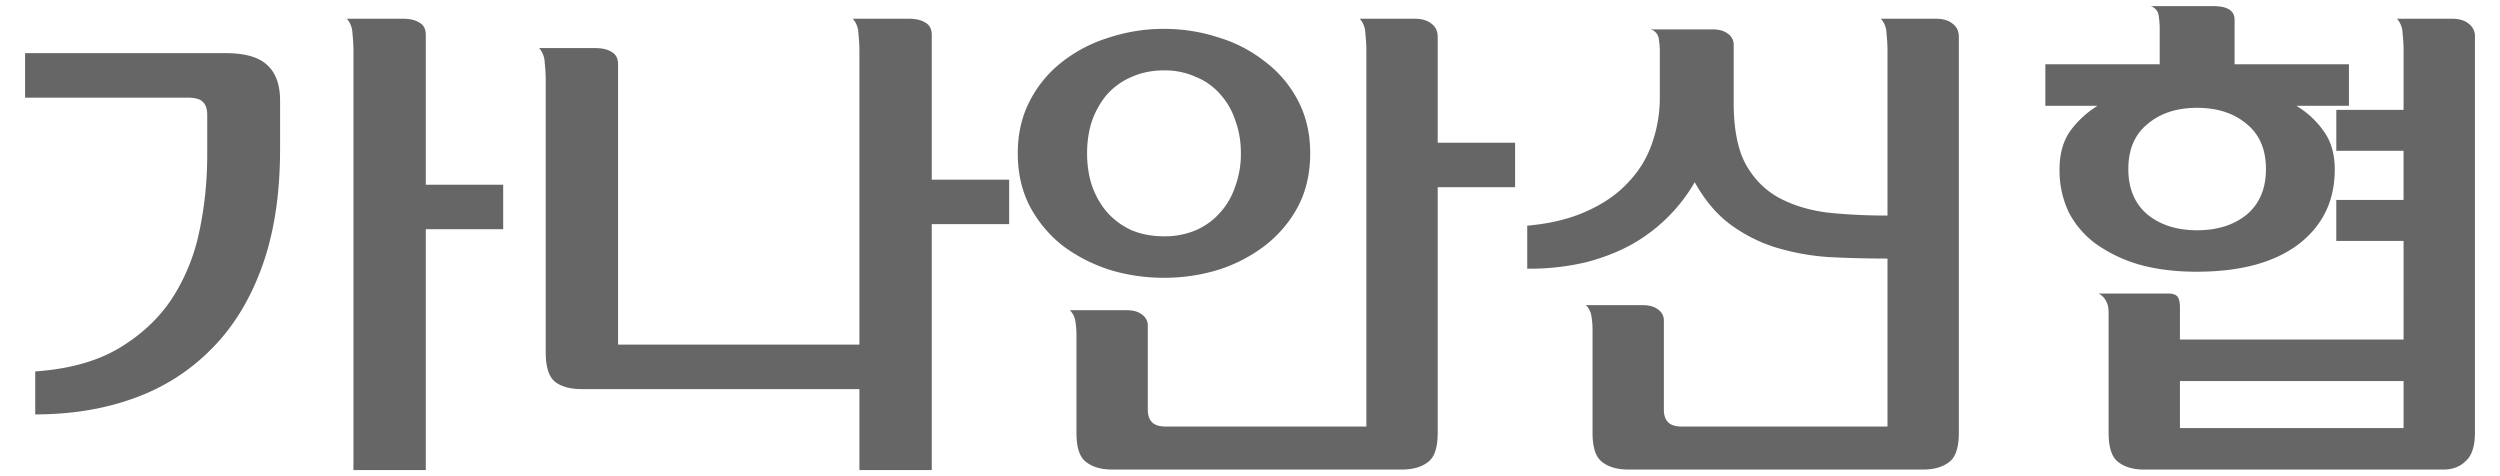 <svg width="84" height="16" fill="none" xmlns="http://www.w3.org/2000/svg"><path d="M80.76 12.803h-7.514v1.58h7.514v-1.58Zm-8.704 2.975c-.374 0-.669-.085-.884-.255-.216-.16-.323-.488-.323-.986v-4.03c0-.17-.029-.3-.085-.39a.553.553 0 0 0-.255-.255h2.329c.158 0 .266.034.323.102.056.068.085.192.085.374v1.07h7.514V8.095h-2.261V6.717h2.26v-1.65H78.5V3.692h2.26V1.7c0-.18-.01-.373-.033-.577A.77.77 0 0 0 80.54.63h1.853c.238 0 .425.056.56.17a.517.517 0 0 1 .205.442v13.294c0 .453-.102.77-.306.952-.193.192-.442.289-.748.289H72.056ZM69.2 5.697c0-.522.119-.952.357-1.292.249-.34.555-.624.918-.85h-1.751V2.16h3.842V.937c0-.125-.012-.261-.034-.408a.382.382 0 0 0-.272-.323h2.108c.476 0 .714.153.714.459V2.16h3.842v1.394h-1.768c.374.226.68.51.918.85.249.34.374.77.374 1.292 0 1.054-.408 1.892-1.224 2.516-.816.612-1.955.918-3.417.918-.714 0-1.355-.08-1.921-.238a4.863 4.863 0 0 1-1.462-.697 3.073 3.073 0 0 1-.918-1.071 3.293 3.293 0 0 1-.306-1.428Zm6.936-.017c0-.658-.216-1.162-.646-1.513-.431-.363-.986-.544-1.666-.544-.68 0-1.236.18-1.666.544-.431.35-.646.855-.646 1.513 0 .657.215 1.167.646 1.53.43.35.986.527 1.666.527.68 0 1.235-.176 1.666-.527.43-.363.646-.873.646-1.53Zm-22.627 5.405c0-.158-.011-.306-.034-.442a.661.661 0 0 0-.187-.39h1.904c.227 0 .402.05.527.152a.438.438 0 0 1 .187.374v2.975c0 .193.045.335.136.425.09.102.25.153.476.153h6.902V8.688a38 38 0 0 1-1.972-.05 8.04 8.04 0 0 1-1.785-.324 5.145 5.145 0 0 1-1.513-.765c-.465-.34-.867-.816-1.207-1.428a5.61 5.61 0 0 1-2.057 2.057c-.453.261-.98.47-1.581.63a8.216 8.216 0 0 1-1.99.22V7.583c.76-.068 1.418-.226 1.973-.476.567-.249 1.031-.566 1.394-.952.374-.385.646-.821.816-1.309a4.638 4.638 0 0 0 .272-1.598v-1.53c0-.124-.011-.26-.034-.408a.382.382 0 0 0-.272-.323h2.074c.227 0 .402.051.527.153a.438.438 0 0 1 .187.374v1.938c0 .862.13 1.542.39 2.04.273.499.641.879 1.106 1.14.476.26 1.026.43 1.649.51.635.067 1.309.101 2.023.101V1.701a5.17 5.17 0 0 0-.034-.578.77.77 0 0 0-.187-.493h1.853c.238 0 .425.057.56.17.137.102.205.25.205.442v13.294c0 .499-.108.828-.323.986-.215.17-.51.255-.884.255h-9.894c-.374 0-.669-.085-.884-.255-.215-.158-.323-.487-.323-.986v-3.45Zm-9.486-5.933c0 .669-.136 1.264-.408 1.785-.272.51-.64.947-1.105 1.31a5.133 5.133 0 0 1-1.564.815 6.208 6.208 0 0 1-1.836.272c-.635 0-1.247-.09-1.836-.272a5.359 5.359 0 0 1-1.581-.816 4.177 4.177 0 0 1-1.088-1.309c-.272-.521-.408-1.116-.408-1.785 0-.657.136-1.246.408-1.768a3.938 3.938 0 0 1 1.088-1.309 4.872 4.872 0 0 1 1.58-.816A5.87 5.87 0 0 1 39.11.97c.634 0 1.246.097 1.836.29a4.68 4.68 0 0 1 1.564.815c.464.352.833.788 1.105 1.31.272.52.408 1.11.408 1.767Zm-6.647 10.625c-.374 0-.669-.085-.884-.255-.216-.158-.323-.487-.323-.986v-3.28a2.7 2.7 0 0 0-.034-.443.663.663 0 0 0-.187-.39h1.904c.226 0 .402.05.527.152a.44.44 0 0 1 .187.374v2.805c0 .193.045.335.136.425.09.102.25.153.476.153h6.732V1.702c0-.182-.012-.375-.034-.579a.772.772 0 0 0-.187-.493h1.853c.238 0 .425.057.56.17.137.102.205.25.205.442v3.553h2.6v1.496h-2.6v8.245c0 .499-.108.828-.323.986-.216.17-.51.255-.884.255h-9.724Zm-.85-10.625c0 .397.056.765.17 1.105.124.34.294.635.51.884a2.5 2.5 0 0 0 .816.595c.328.136.691.204 1.088.204a2.69 2.69 0 0 0 1.07-.204c.33-.147.601-.345.817-.595.226-.249.396-.544.51-.884a3.2 3.2 0 0 0 .187-1.105c0-.396-.063-.765-.187-1.105a2.448 2.448 0 0 0-.51-.884 2.14 2.14 0 0 0-.816-.578 2.514 2.514 0 0 0-1.071-.22c-.397 0-.76.073-1.088.22a2.32 2.32 0 0 0-.816.578c-.216.25-.386.544-.51.884-.114.34-.17.709-.17 1.105Zm-5.219-3.978v4.862h2.6v1.496h-2.6v8.262h-2.431v-2.72h-9.333c-.374 0-.669-.079-.884-.238-.216-.17-.323-.504-.323-1.003V2.687a5.42 5.42 0 0 0-.034-.578.77.77 0 0 0-.187-.493h1.887c.238 0 .425.046.56.136.137.08.205.216.205.408v9.418h8.109V1.701a5.42 5.42 0 0 0-.034-.578.77.77 0 0 0-.187-.493h1.887c.238 0 .425.046.56.136.137.08.205.216.205.408ZM9.41 5.033c0 1.485-.198 2.783-.594 3.893-.397 1.111-.958 2.035-1.683 2.771a6.87 6.87 0 0 1-2.584 1.666c-1.009.374-2.13.561-3.366.561V12.48c1.122-.079 2.051-.334 2.788-.765.748-.442 1.343-.991 1.785-1.649a6.58 6.58 0 0 0 .935-2.26c.181-.84.272-1.712.272-2.619V3.86c0-.192-.046-.334-.136-.425-.09-.102-.26-.153-.51-.153H.843V1.786h6.749c.634 0 1.093.13 1.377.391.294.261.442.663.442 1.207v1.65Zm4.897-3.859v5.032h2.6v1.496h-2.6v8.092h-2.431V1.701a5.42 5.42 0 0 0-.034-.578.772.772 0 0 0-.187-.493h1.887c.238 0 .425.046.56.136.137.08.205.216.205.408Z" fill="#666"/></svg>